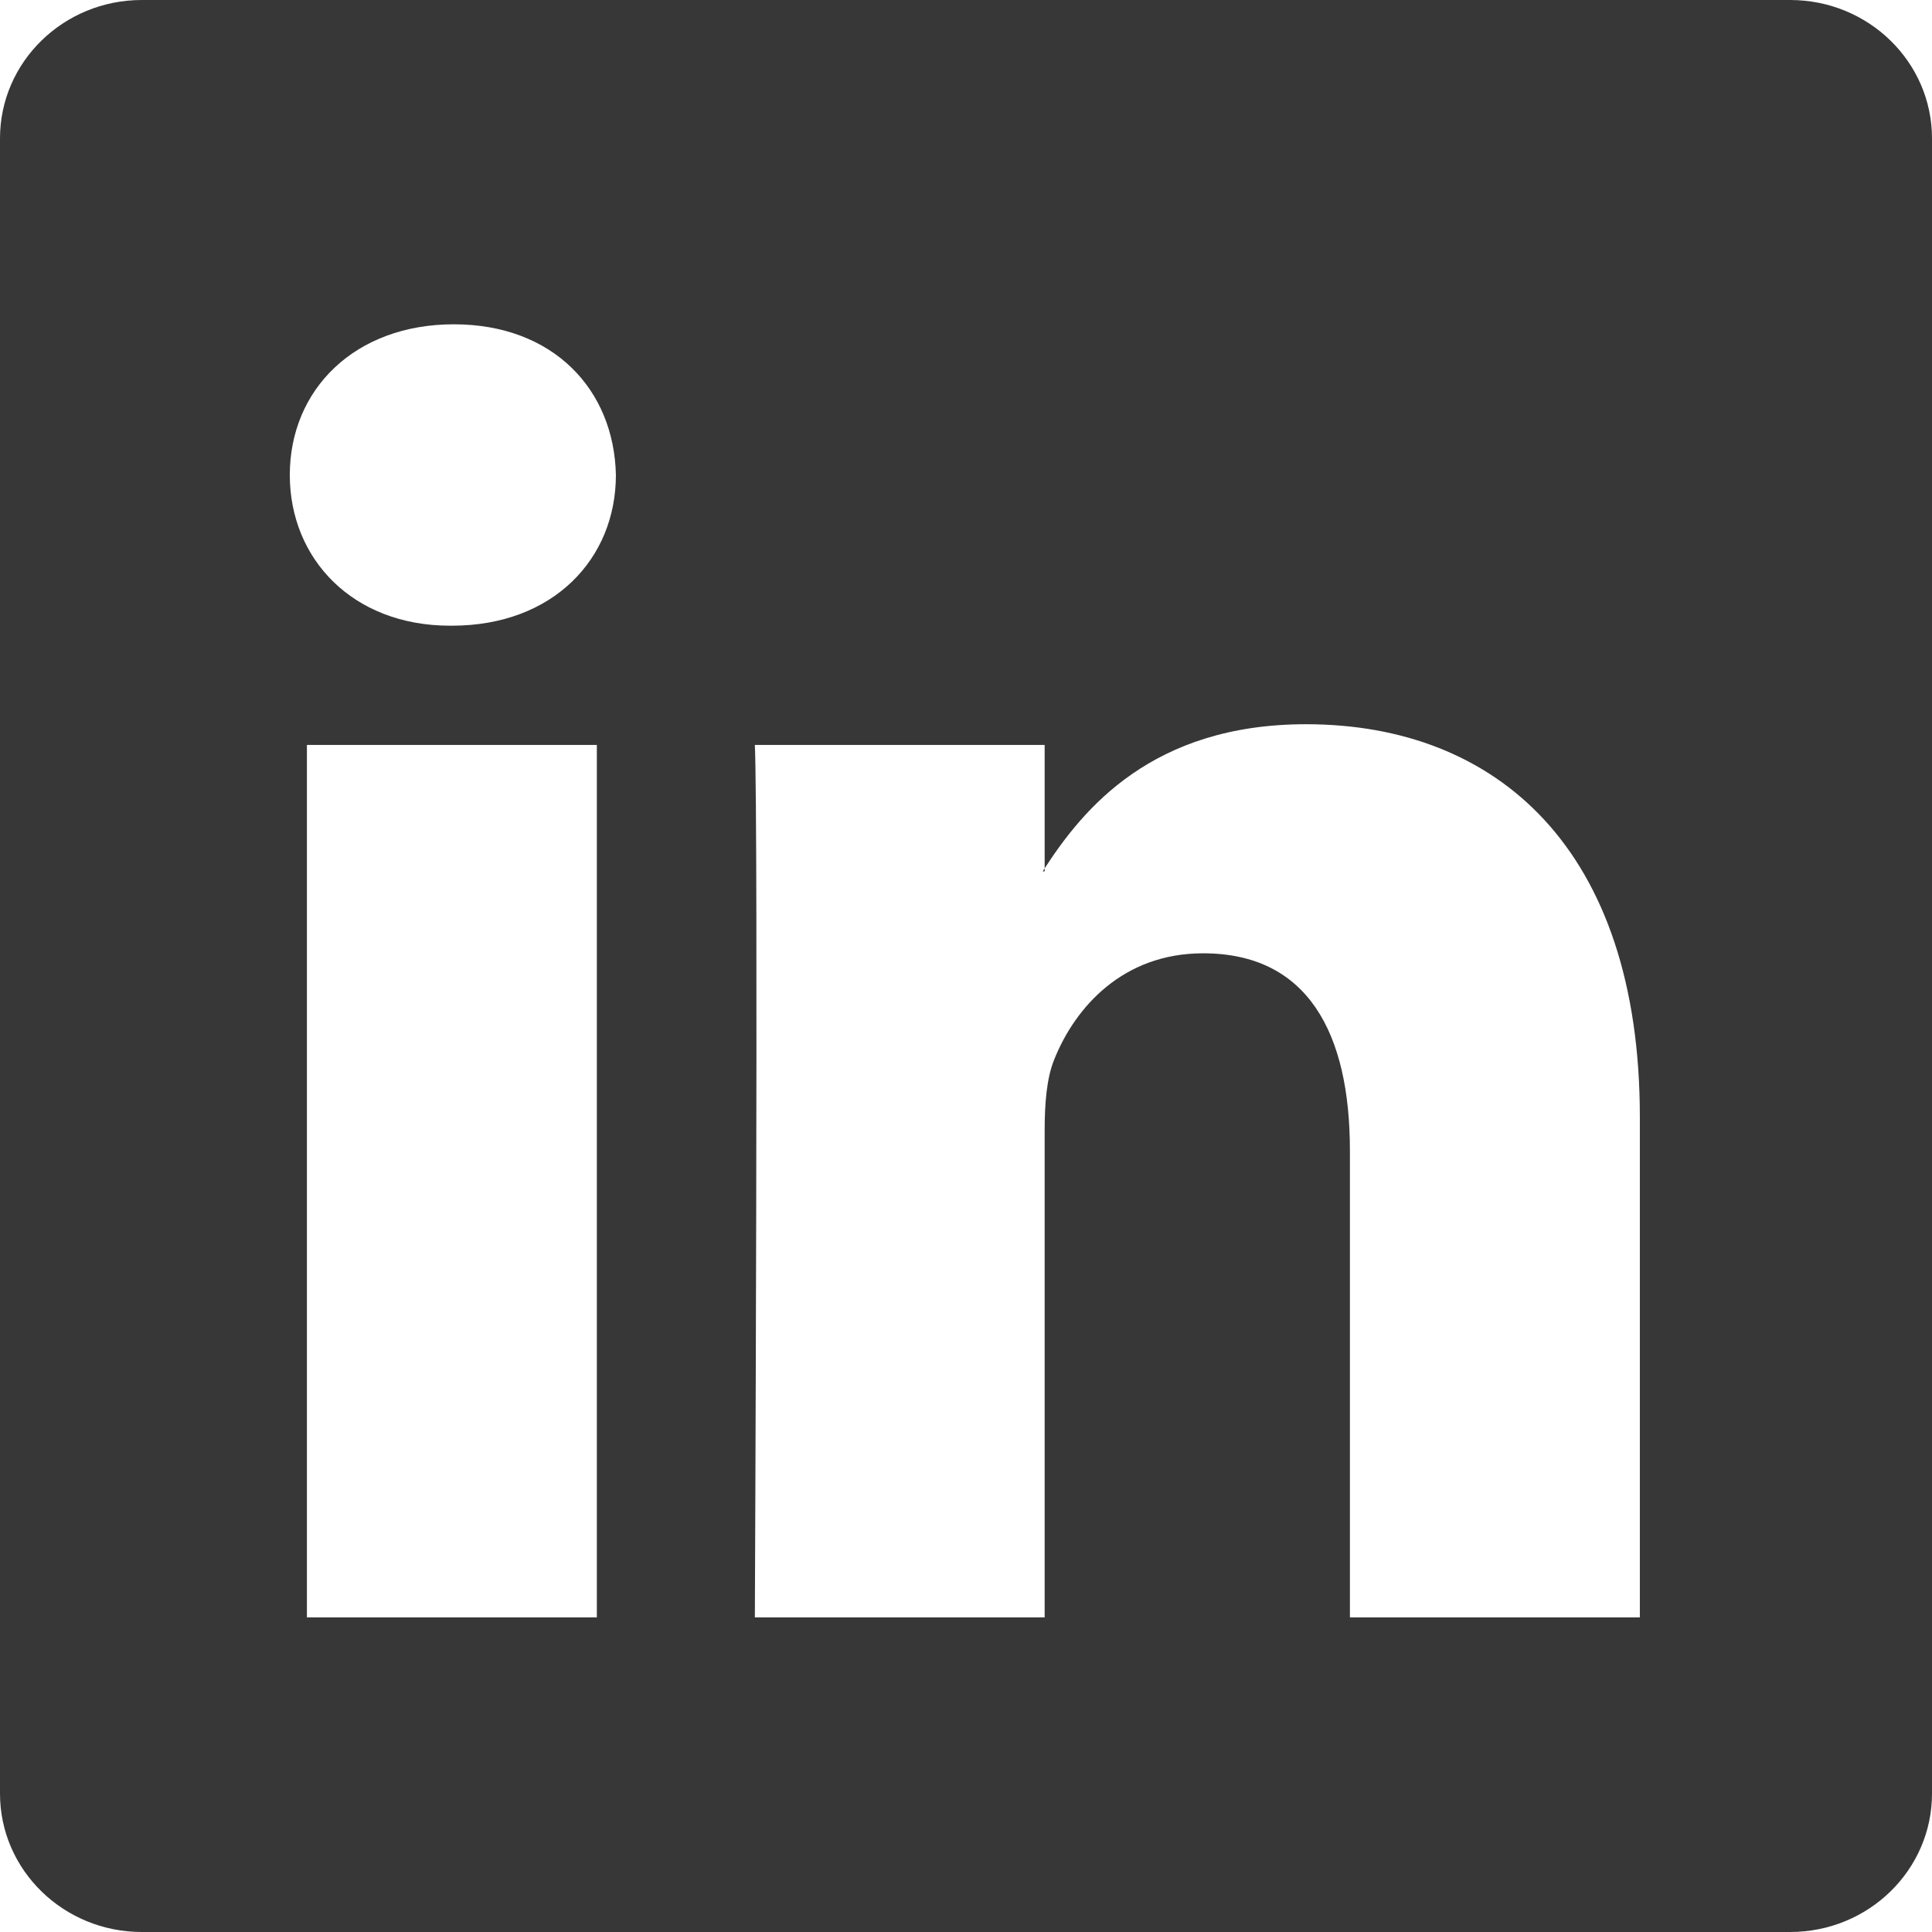 <svg width="14" height="14" viewBox="0 0 14 14" fill="none" xmlns="http://www.w3.org/2000/svg">
<g clip-path="url(#clip0_211_11717)">
<path d="M0 1.003C0 0.449 0.46 0 1.028 0H12.972C13.54 0 14 0.449 14 1.003V12.997C14 13.551 13.54 14 12.972 14H1.028C0.46 14 0 13.551 0 12.997V1.003ZM4.325 11.72V5.398H2.224V11.72H4.325ZM3.275 4.534C4.008 4.534 4.463 4.05 4.463 3.442C4.45 2.822 4.008 2.35 3.289 2.35C2.57 2.35 2.1 2.823 2.1 3.442C2.1 4.05 2.556 4.534 3.261 4.534H3.275ZM7.57 11.72V8.189C7.57 8 7.584 7.811 7.64 7.676C7.791 7.299 8.137 6.908 8.718 6.908C9.478 6.908 9.782 7.487 9.782 8.338V11.72H11.883V8.094C11.883 6.151 10.847 5.248 9.464 5.248C8.349 5.248 7.85 5.861 7.57 6.292V6.314H7.556C7.56 6.307 7.565 6.299 7.57 6.292V5.398H5.47C5.496 5.991 5.47 11.72 5.47 11.72H7.57Z" fill="#373737"/>
</g>
<defs>
<clipPath id="clip0_211_11717">
<rect width="14" height="14" fill="white"/>
</clipPath>
</defs>
</svg>
